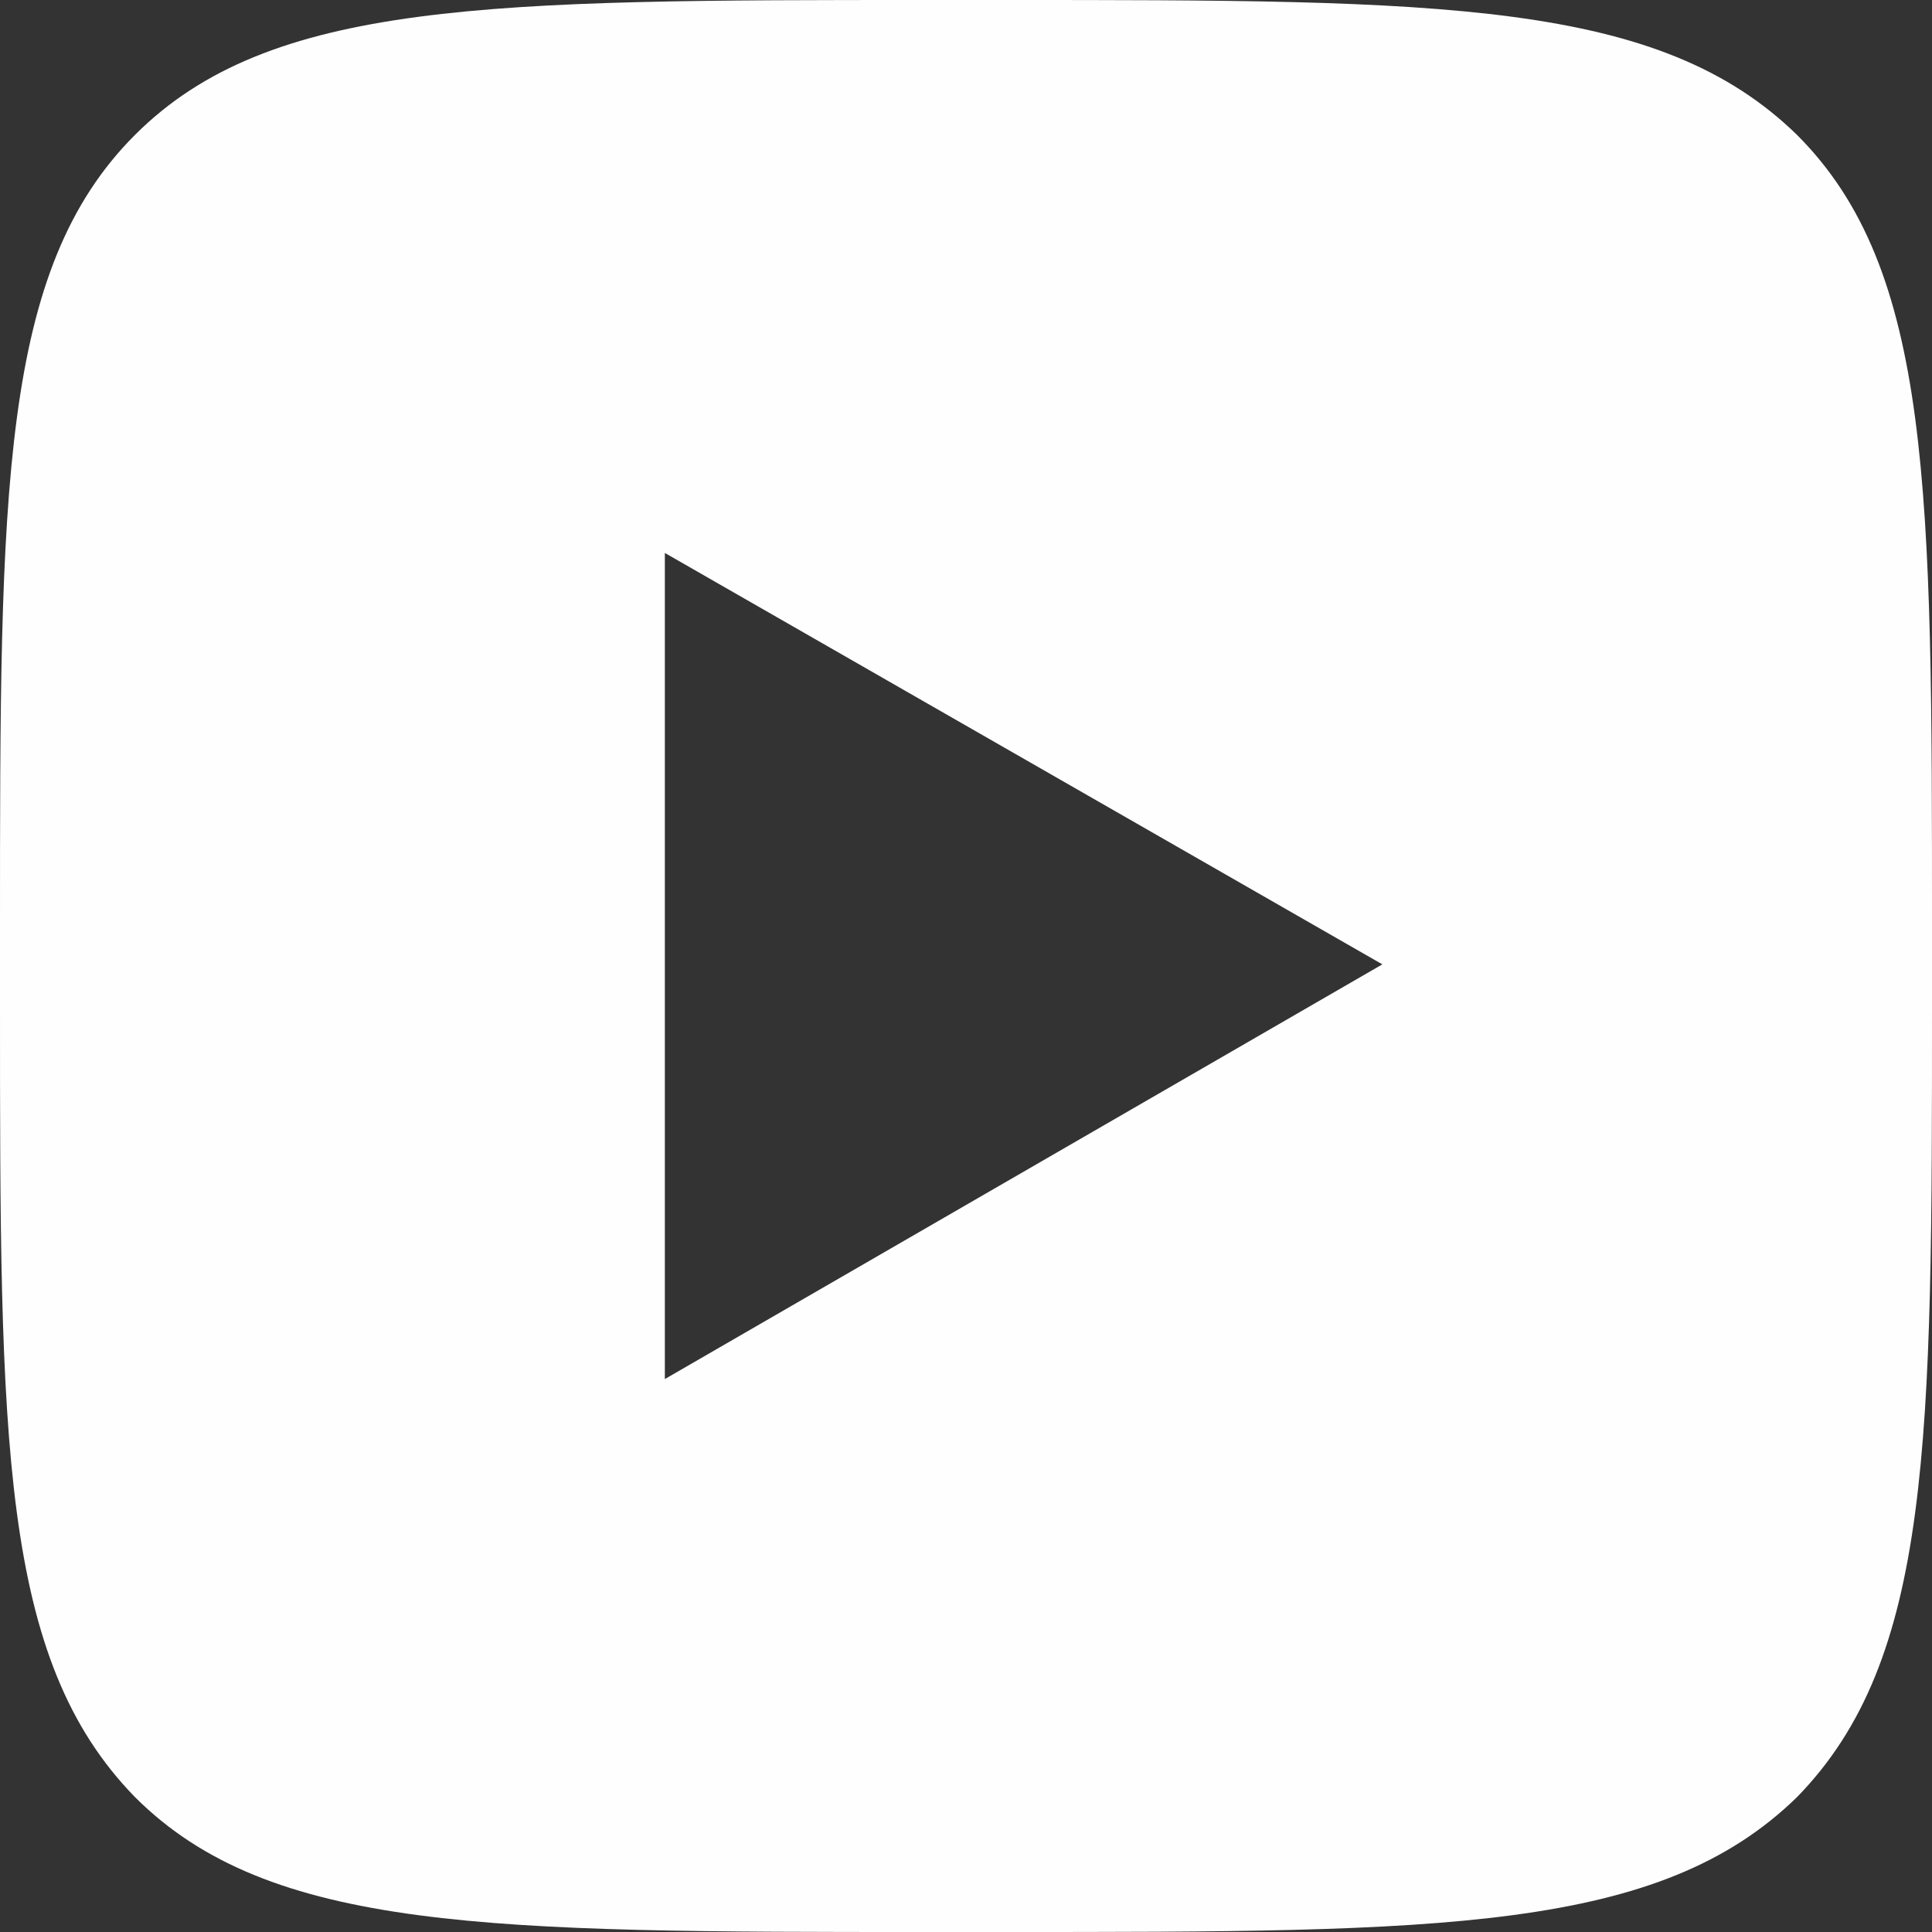 <?xml version="1.0" encoding="UTF-8"?> <!-- Creator: CorelDRAW 2019 (64-Bit) --> <svg xmlns="http://www.w3.org/2000/svg" xmlns:xlink="http://www.w3.org/1999/xlink" xml:space="preserve" width="78px" height="78px" style="shape-rendering:geometricPrecision; text-rendering:geometricPrecision; image-rendering:optimizeQuality; fill-rule:evenodd; clip-rule:evenodd" viewBox="0 0 5.87 5.87"><rect x="0" y="0" width="5.87" height="5.87" fill="#333333" stroke="none"/> <defs> <style type="text/css"> <![CDATA[ .fil0 {fill:#FEFEFE} ]]> </style> </defs> <g id="Слой_x0020_1">  <path class="fil0" d="M0 2.82c0,-1.33 0,-2 0.41,-2.41 0.41,-0.41 1.08,-0.41 2.41,-0.41l0.23 0c1.33,0 1.99,0 2.41,0.41 0.41,0.41 0.41,1.08 0.41,2.41l0 0.23c0,1.33 0,1.99 -0.41,2.41 -0.42,0.41 -1.08,0.41 -2.41,0.41l-0.23 0c-1.33,0 -2,0 -2.41,-0.41 -0.41,-0.42 -0.41,-1.08 -0.41,-2.41l0 -0.23zm2.02 1.37l2.18 -1.26 -2.18 -1.25 0 2.51z"></path> </g> </svg> 